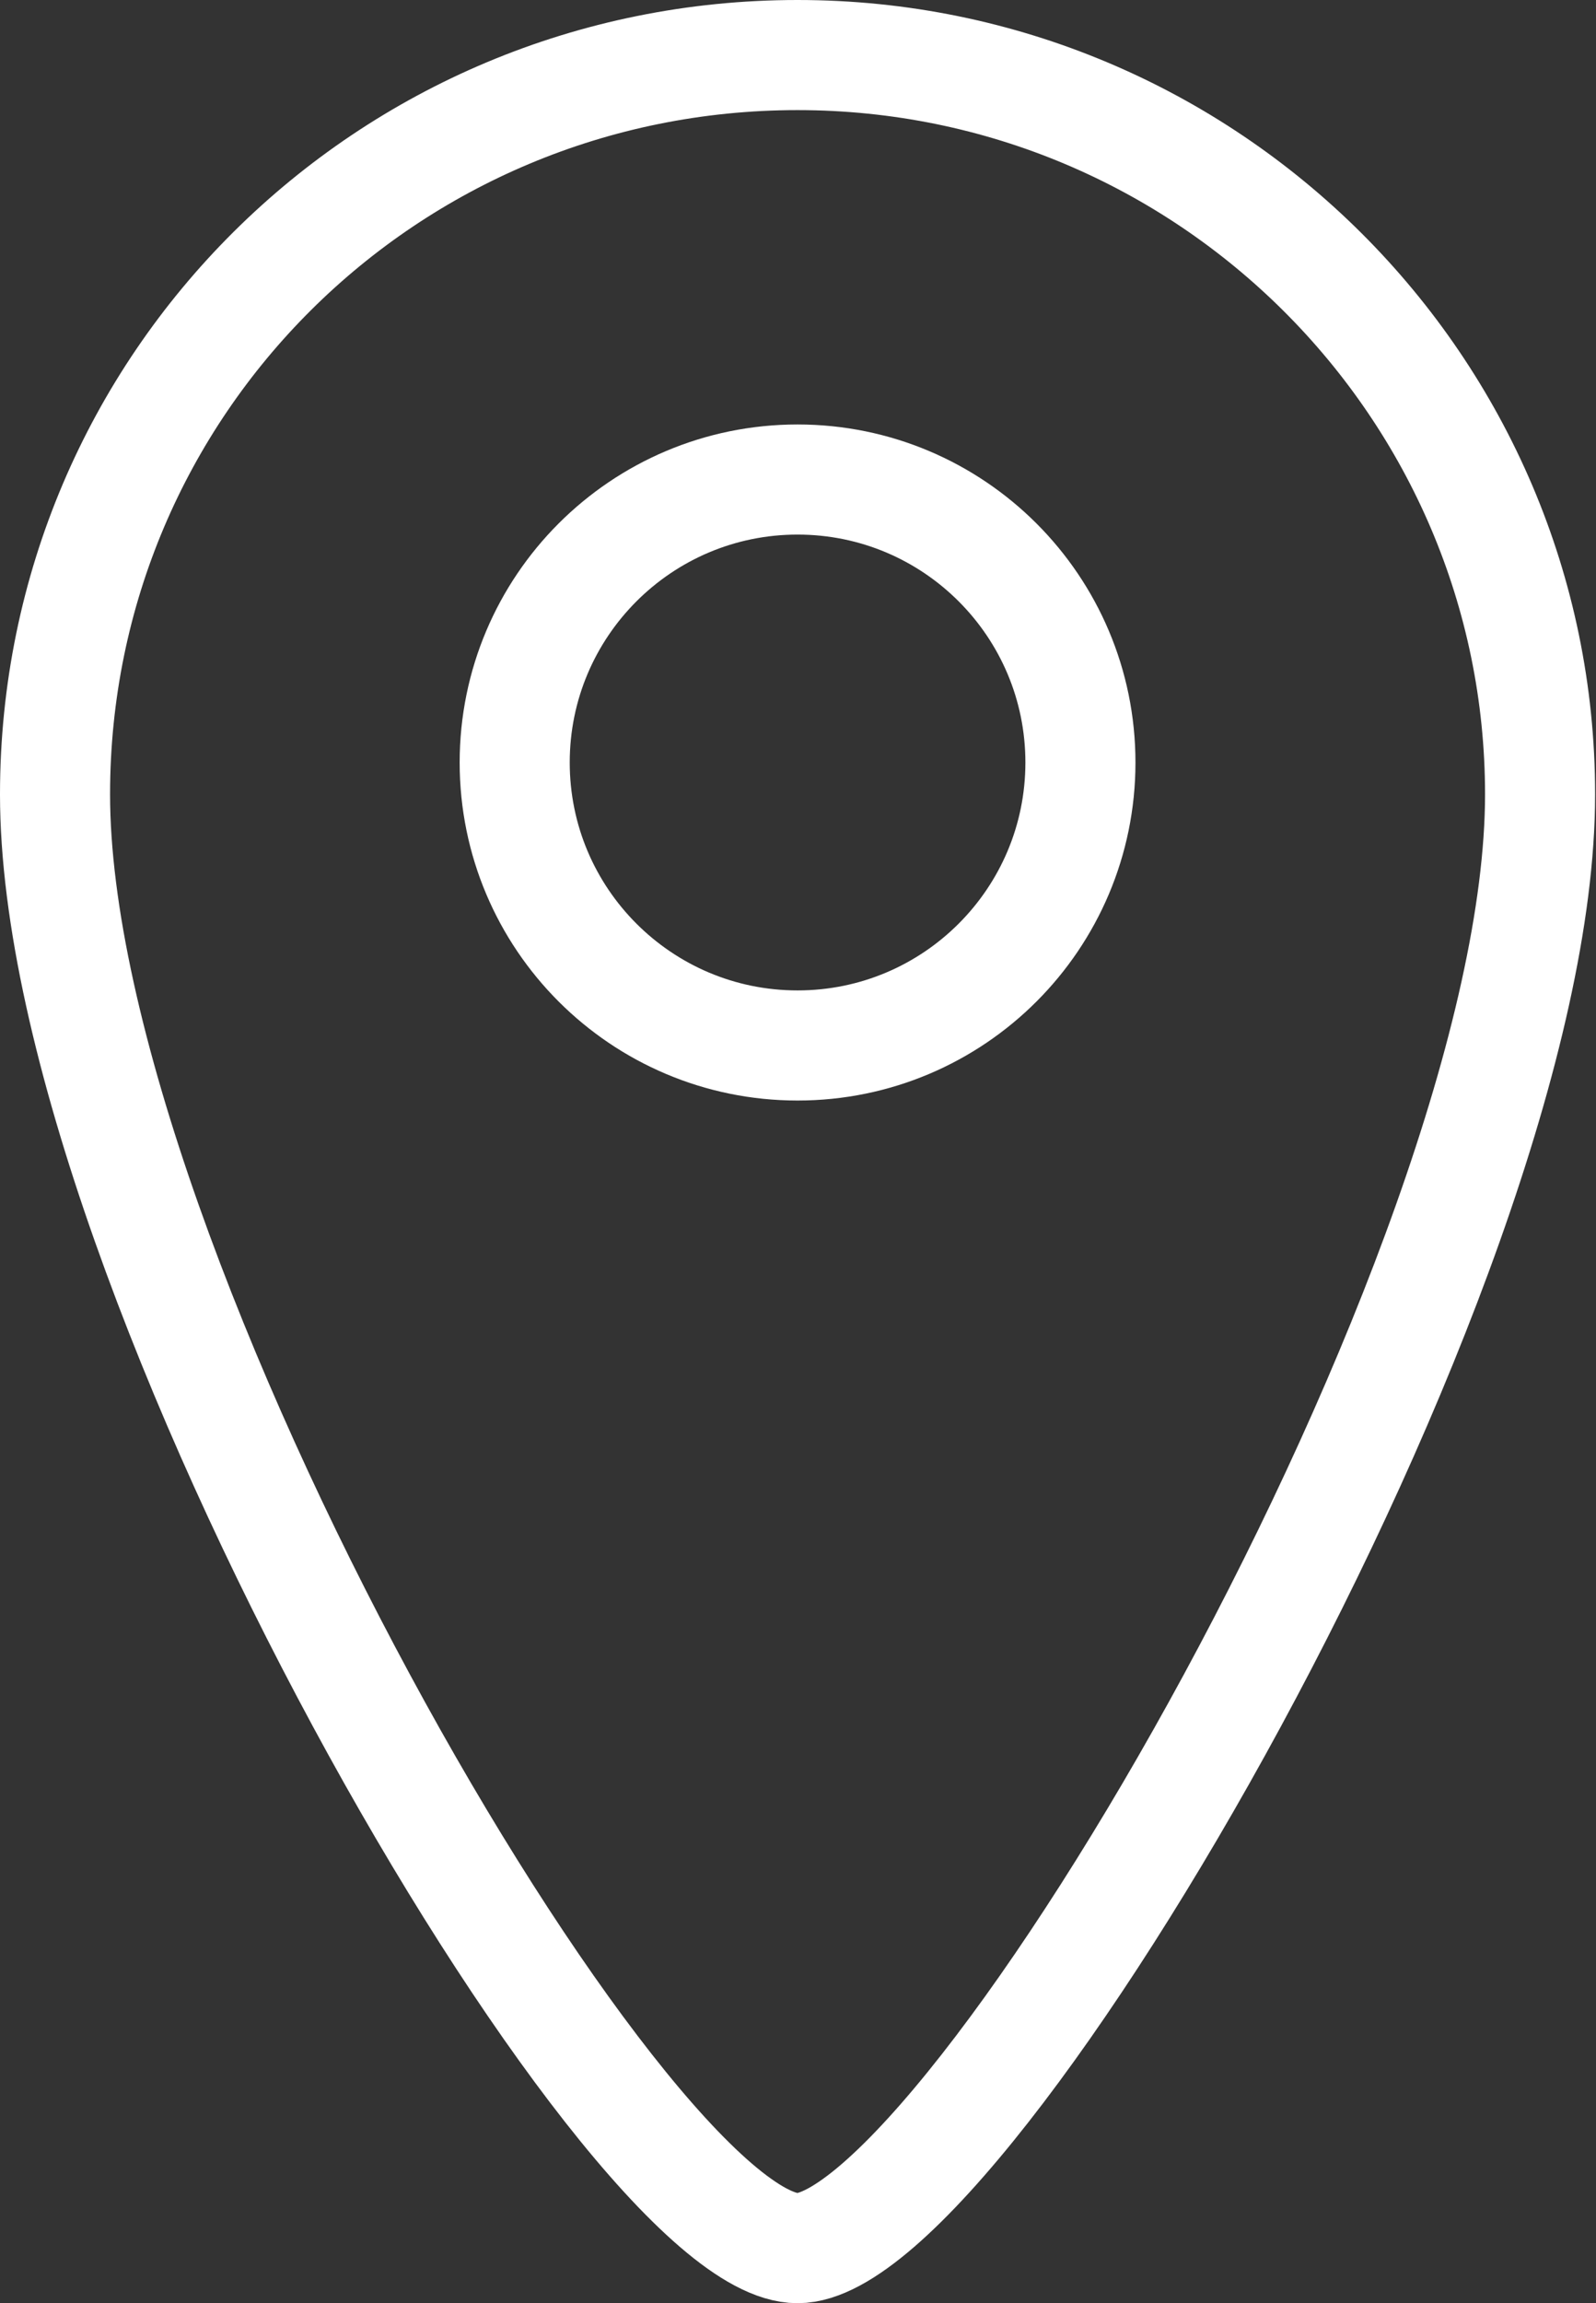 <?xml version="1.0" encoding="UTF-8"?> <svg xmlns="http://www.w3.org/2000/svg" width="174" height="251" viewBox="0 0 174 251" fill="none"><rect x="0" y="0" width="174" height="251" fill="#333333" stroke="none"/><path fill-rule="evenodd" clip-rule="evenodd" d="M167.903 86.566C167.903 138.606 105.455 245 86.952 245C68.063 245 6 138.606 6 86.566C6 41.85 42.236 6 86.952 6C131.668 6 167.903 42.236 167.903 86.566Z" stroke="white" stroke-width="12"></path><path d="M86.952 113.935C103.984 113.935 117.791 100.128 117.791 83.097C117.791 66.065 103.984 52.258 86.952 52.258C69.92 52.258 56.113 66.065 56.113 83.097C56.113 100.128 69.92 113.935 86.952 113.935Z" stroke="white" stroke-width="12"></path></svg> 